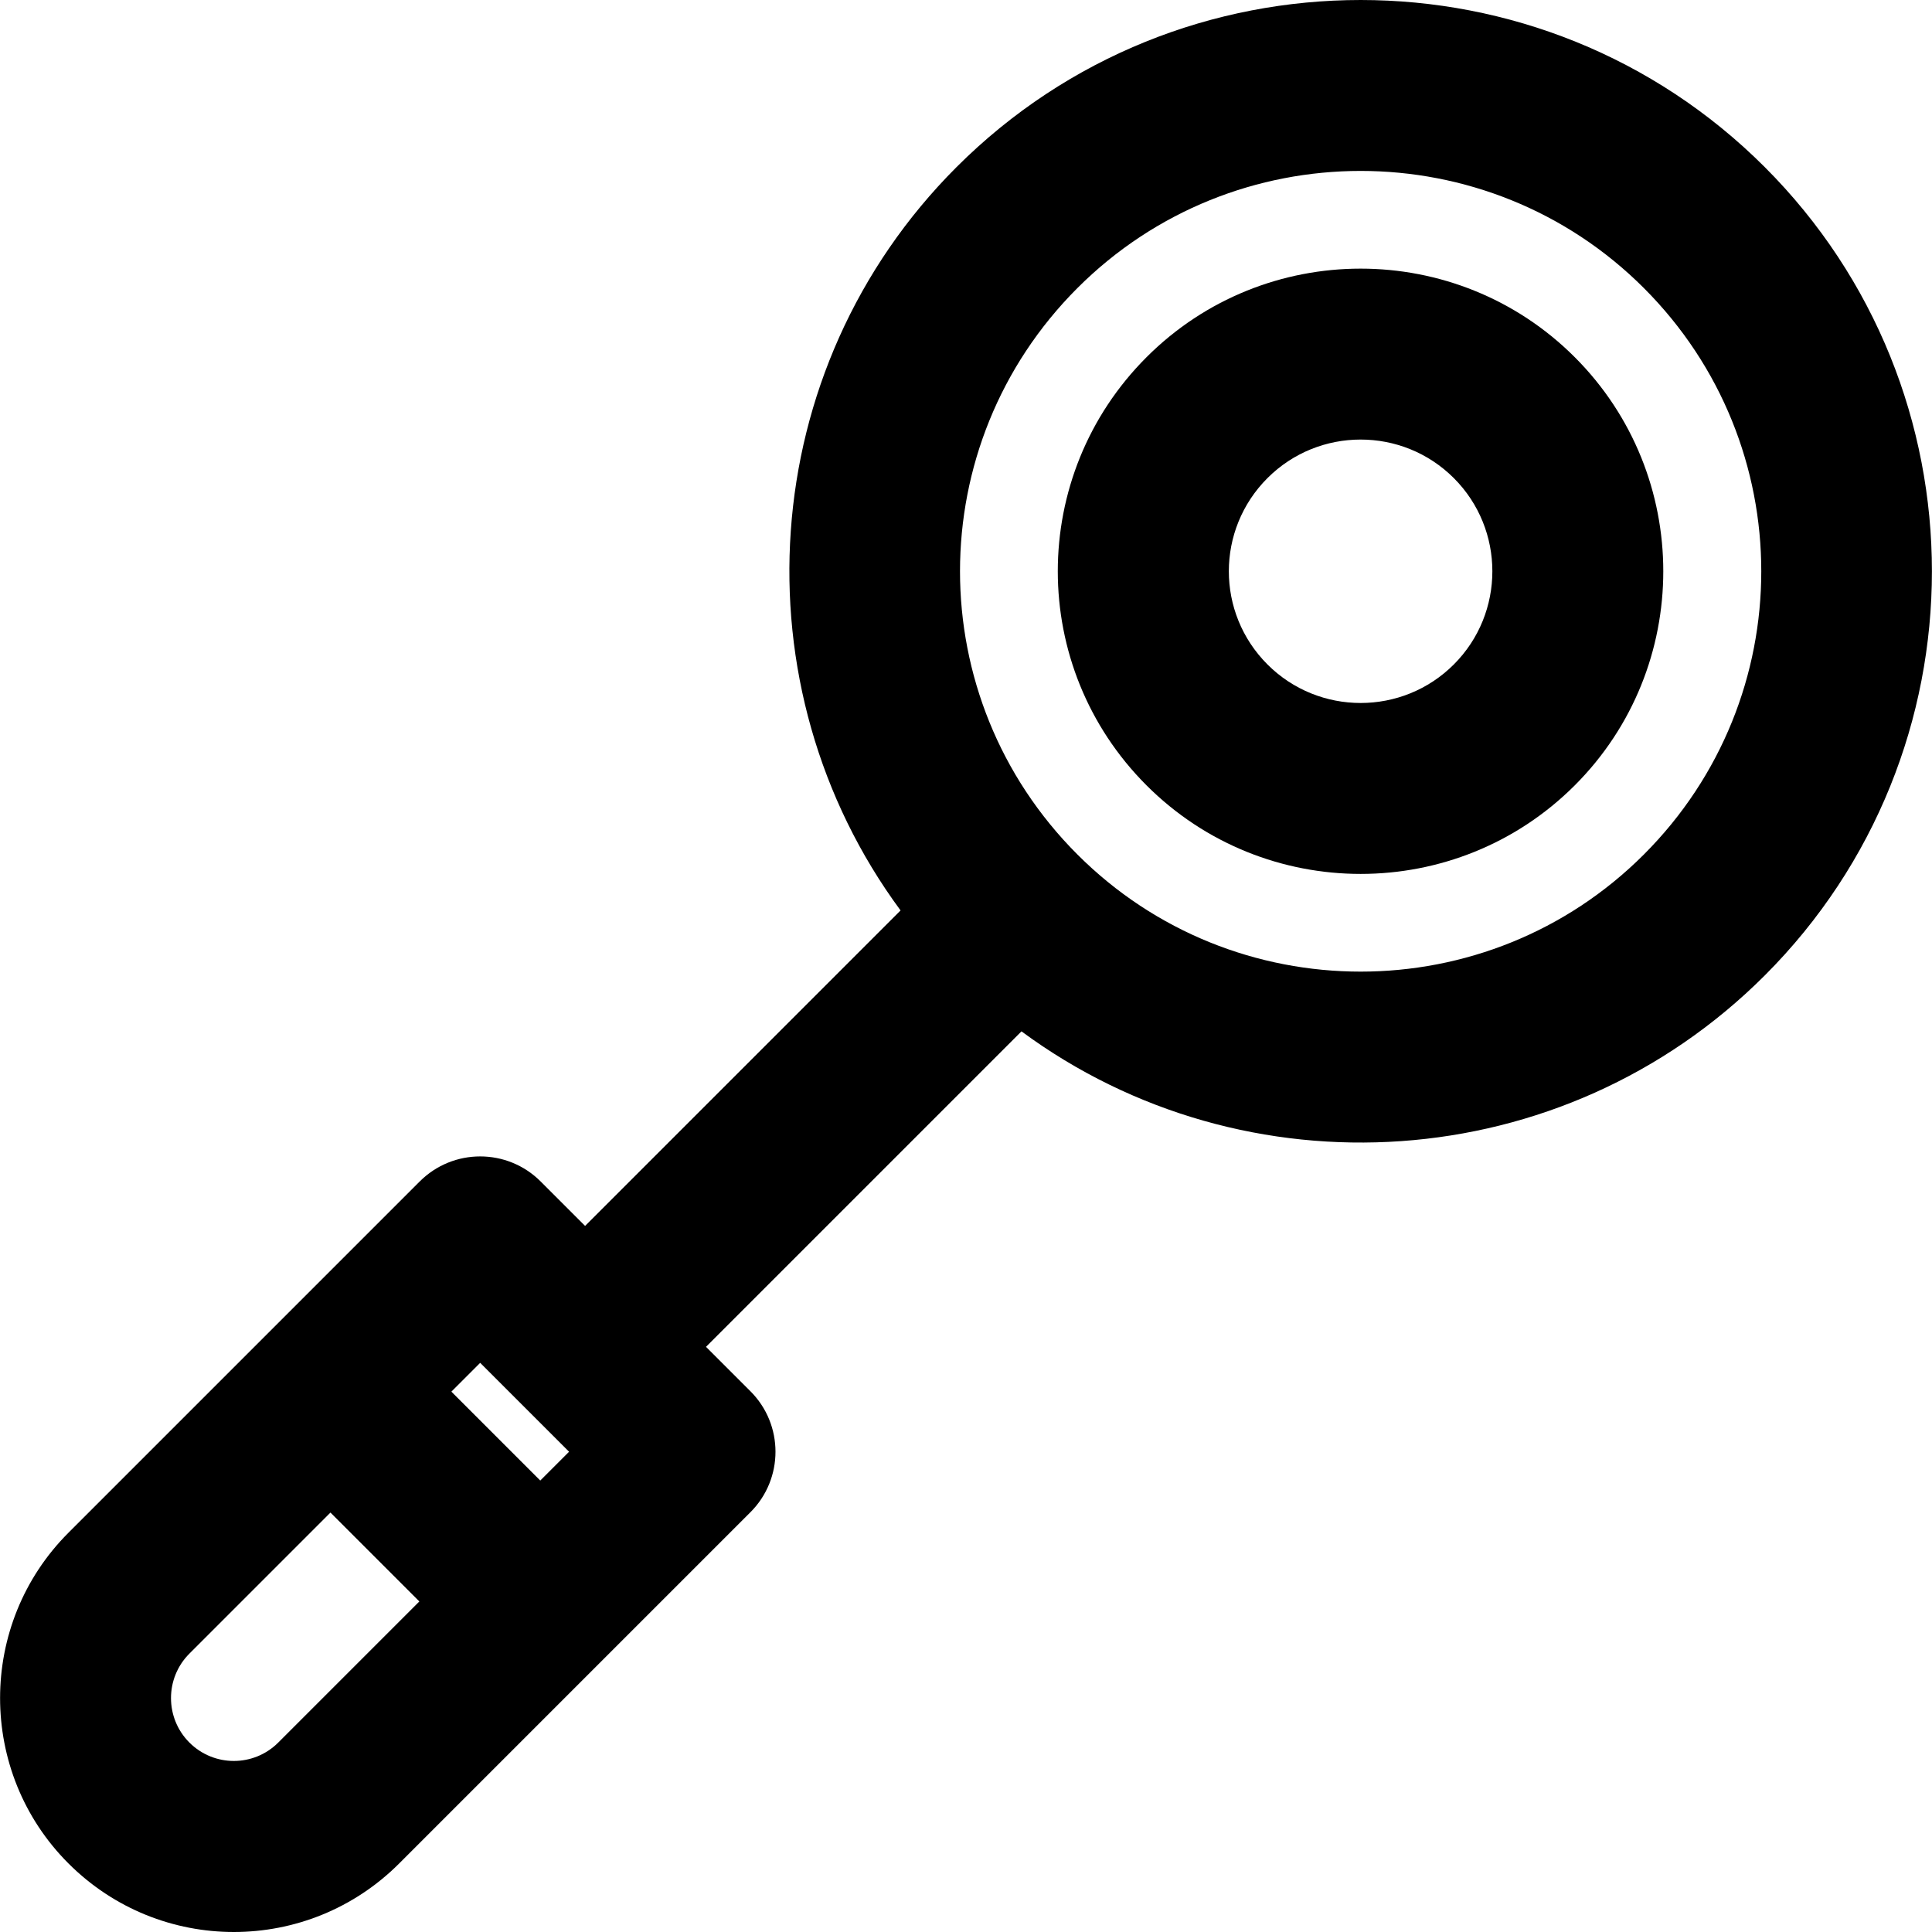 <?xml version="1.0" encoding="iso-8859-1"?>
<!-- Uploaded to: SVG Repo, www.svgrepo.com, Generator: SVG Repo Mixer Tools -->
<svg fill="#000000" height="800px" width="800px" version="1.1" id="Layer_1" xmlns="http://www.w3.org/2000/svg" xmlns:xlink="http://www.w3.org/1999/xlink" 
	 viewBox="0 0 512 512" xml:space="preserve">
<g>
	<g>
		<g>
			<path d="M467.686,44.291c-59.056-59.056-155.147-59.053-214.203,0c-53.612,53.612-58.55,137.745-14.824,196.984l-83.604,83.604
				l-11.78-11.78c-8.848-8.849-23.196-8.848-32.045,0l-93.086,93.086c-24.164,24.165-24.164,63.484,0,87.648
				c24.221,24.221,63.425,24.224,87.648,0l93.086-93.086c8.843-8.845,8.848-23.197,0-32.045l-11.78-11.778l83.604-83.604
				c59.26,43.743,143.384,38.775,196.982-14.824C526.744,199.44,526.744,103.347,467.686,44.291z M73.747,461.788
				c-6.509,6.511-17.046,6.511-23.558,0c-6.496-6.496-6.496-17.064,0-23.558l37.386-37.386l23.558,23.558L73.747,461.788z
				 M143.178,392.358L119.62,368.8l7.633-7.633l23.558,23.558L143.178,392.358z M435.641,226.451
				c-41.385,41.385-108.726,41.387-150.114,0c-41.486-41.486-41.488-108.627,0-150.114c41.383-41.385,108.727-41.388,150.114,0
				C477.127,117.822,477.129,184.963,435.641,226.451z"/>
			<path d="M303.847,94.654c-31.36,31.359-31.364,82.116,0,113.478c31.285,31.285,82.19,31.286,113.477,0
				c31.285-31.285,31.285-82.191,0-113.478C386.037,63.369,335.13,63.369,303.847,94.654z M385.278,176.087
				c-13.617,13.617-35.772,13.617-49.387,0c-13.65-13.65-13.648-35.737,0-49.387c13.617-13.615,35.767-13.618,49.387,0
				C398.895,140.315,398.895,162.47,385.278,176.087z"/>
		</g>
	</g>
</g>
</svg>